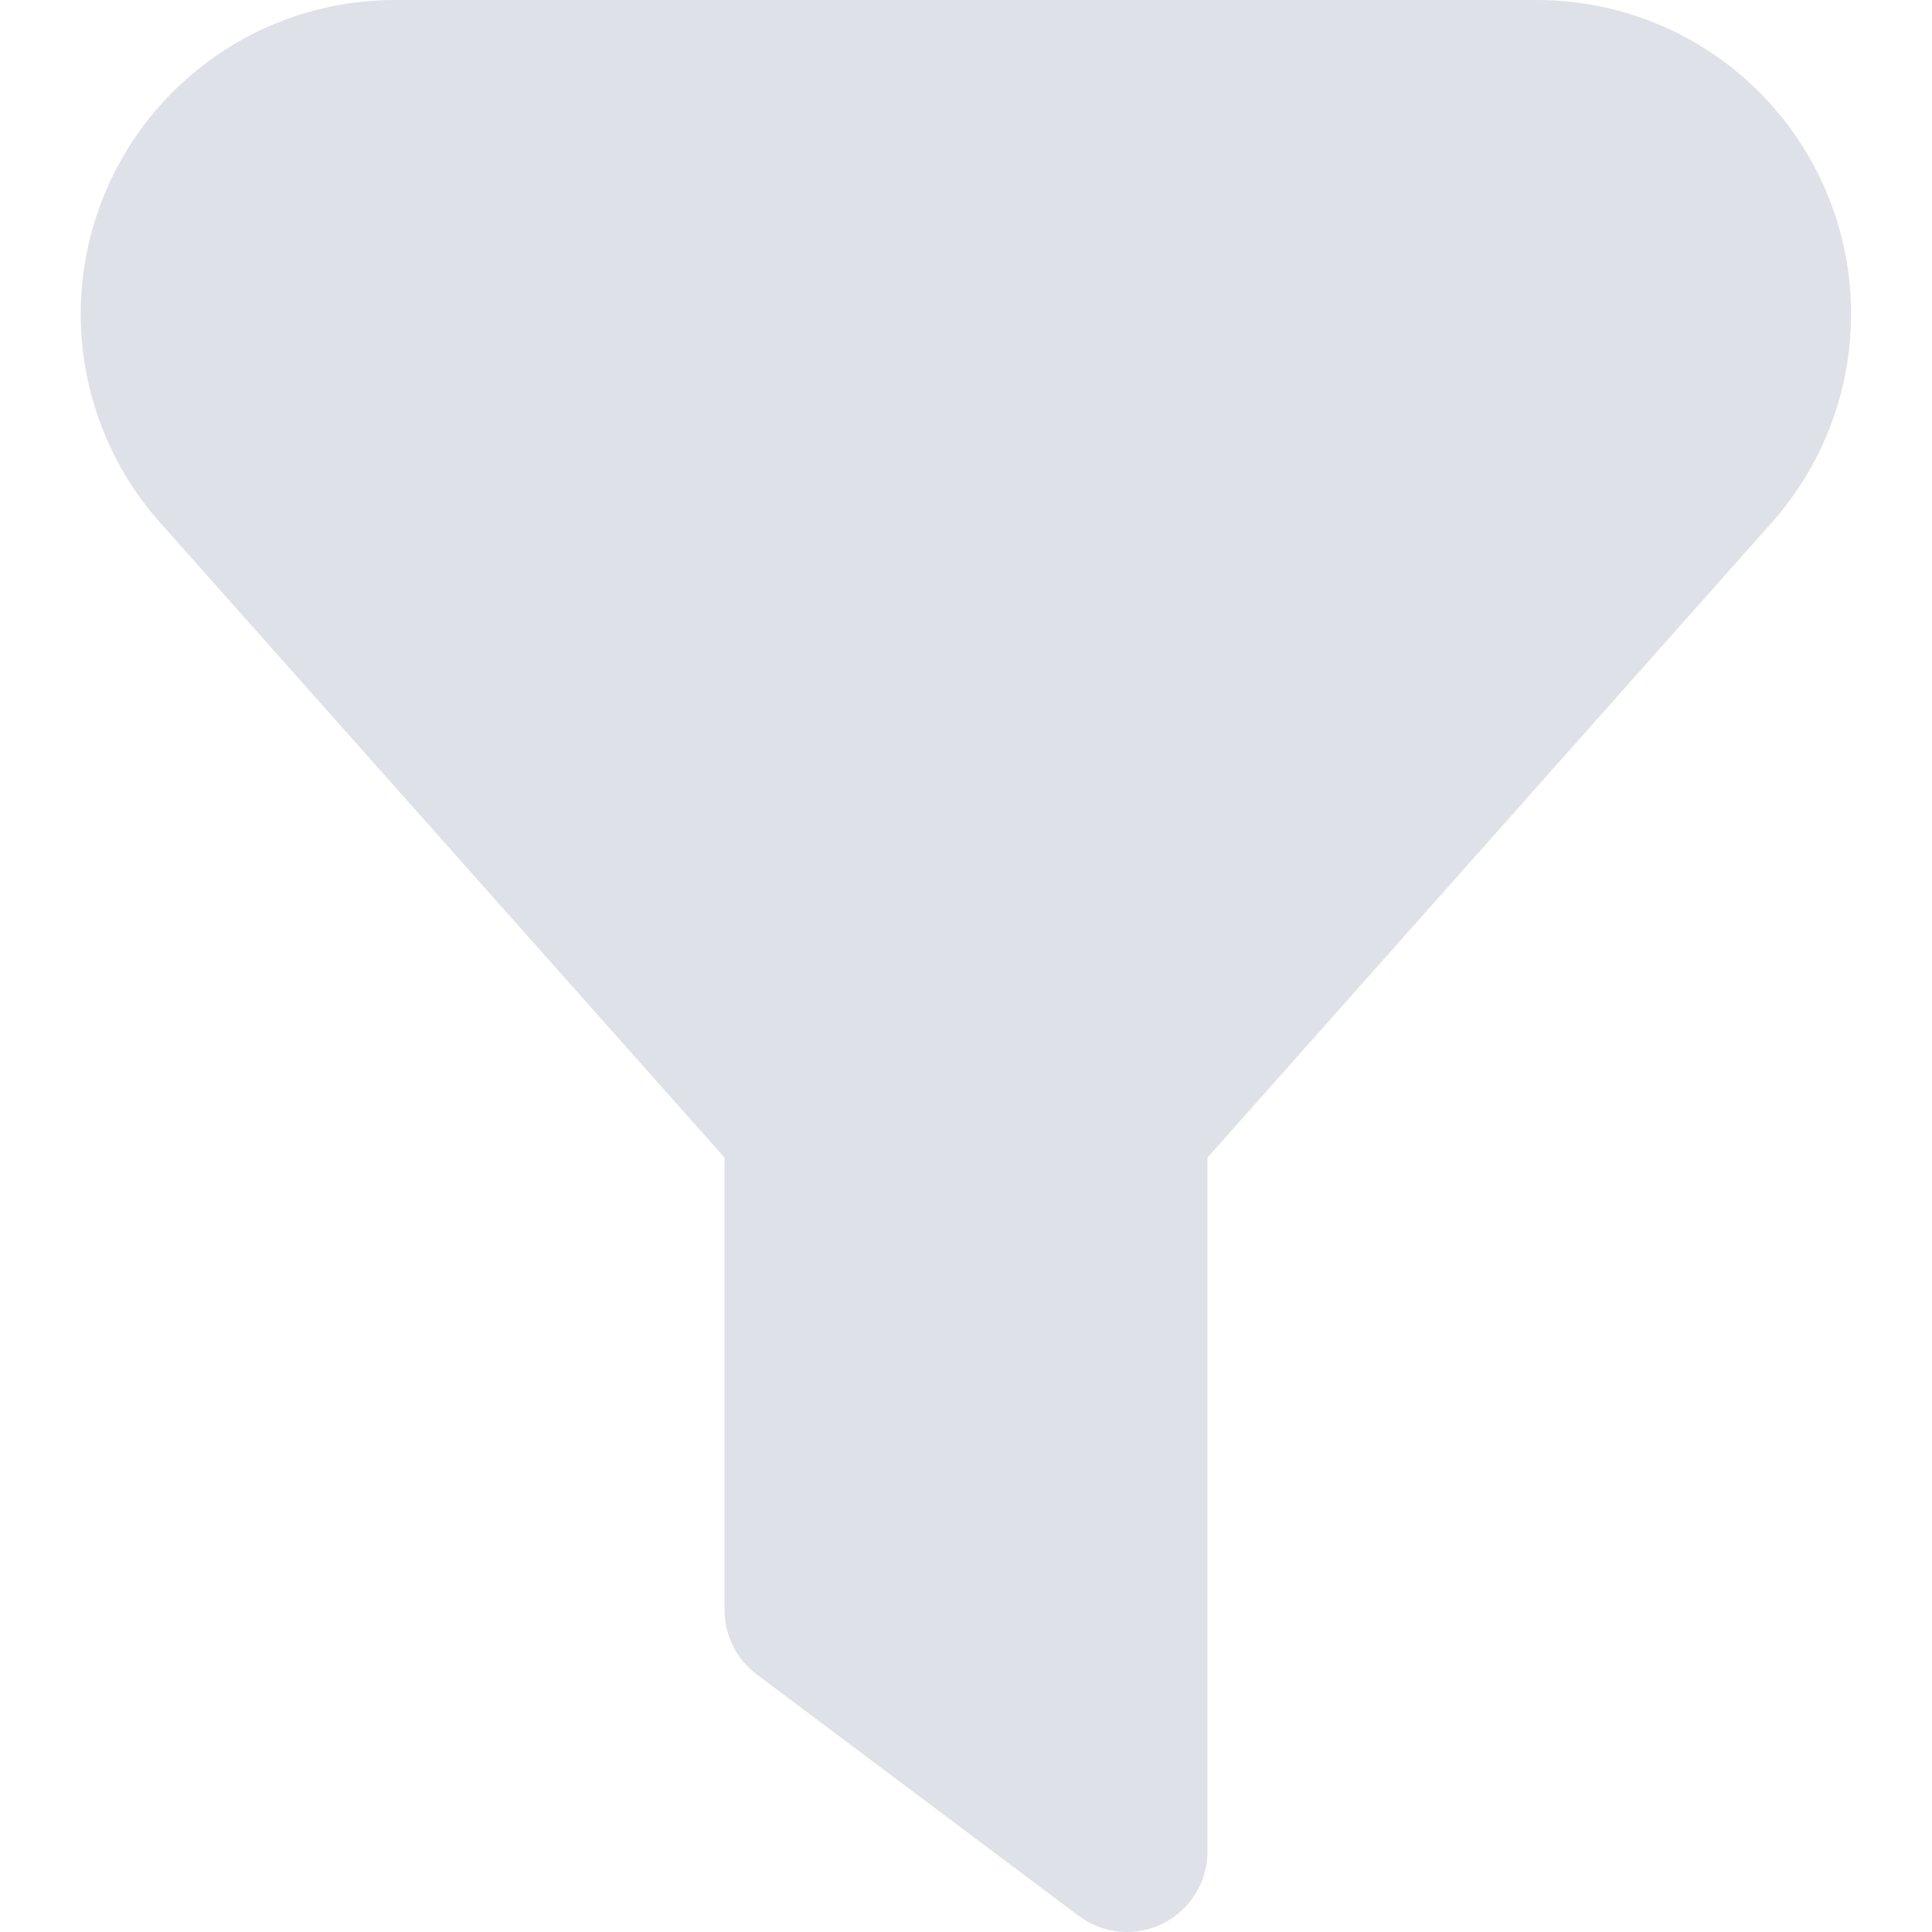 <svg width="18" height="18" viewBox="0 0 18 18" fill="none" xmlns="http://www.w3.org/2000/svg">
<g clip-path="url(#clip0_281_794)">
<path d="M10.5 18C10.338 18 10.18 17.947 10.05 17.85L7.05 15.6C6.957 15.53 6.881 15.44 6.829 15.335C6.777 15.231 6.75 15.116 6.75 15V10.785L1.488 4.865C1.114 4.444 0.87 3.923 0.785 3.366C0.7 2.809 0.778 2.24 1.009 1.726C1.24 1.212 1.615 0.776 2.087 0.47C2.56 0.163 3.112 0 3.675 0L14.325 0C14.888 0.001 15.44 0.164 15.912 0.47C16.385 0.777 16.759 1.213 16.99 1.727C17.221 2.241 17.298 2.81 17.213 3.367C17.128 3.924 16.884 4.445 16.51 4.866L11.25 10.785V17.25C11.25 17.449 11.171 17.64 11.03 17.78C10.89 17.921 10.699 18 10.5 18Z" fill="#263C66" fill-opacity="0.15"/>
</g>
<defs>
<clipPath id="clip0_281_794">
<rect width="18" height="18" fill="white"/>
</clipPath>
</defs>
</svg>
